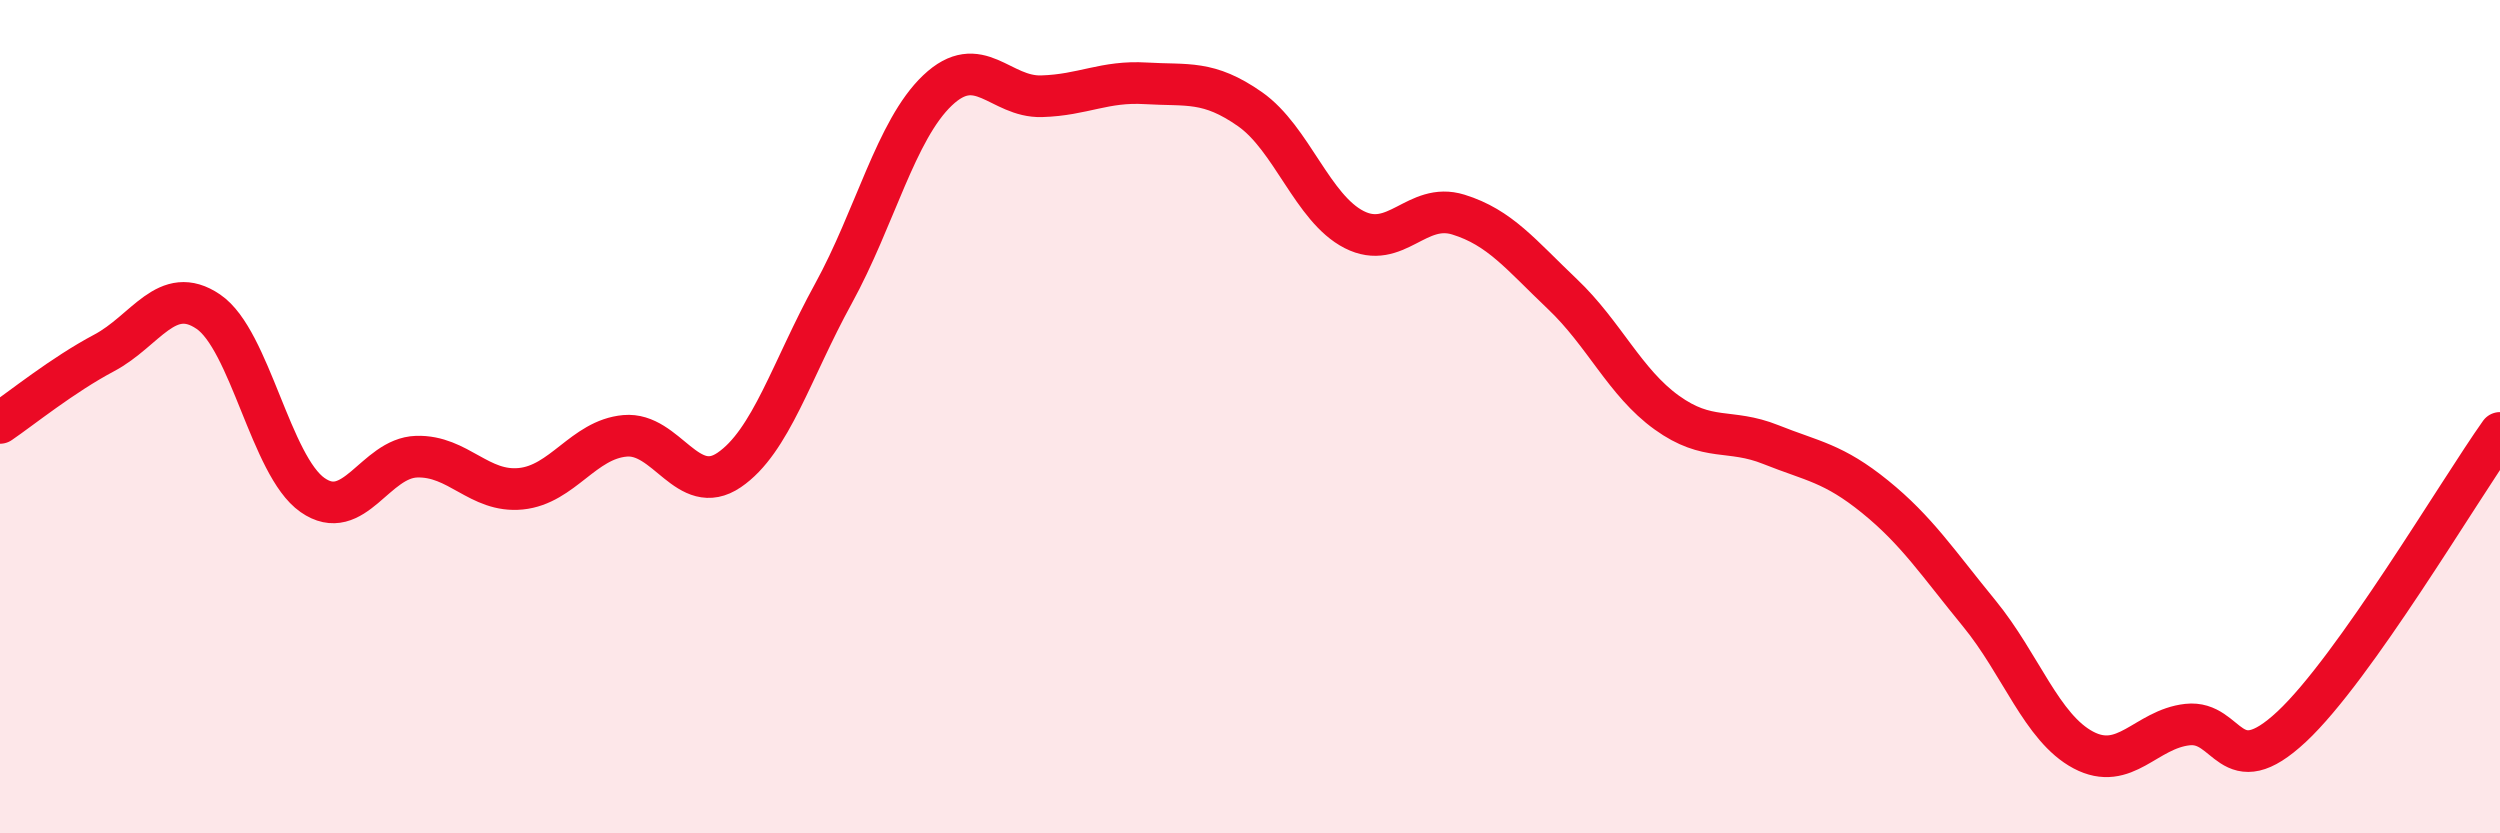 
    <svg width="60" height="20" viewBox="0 0 60 20" xmlns="http://www.w3.org/2000/svg">
      <path
        d="M 0,10.15 C 0.5,9.81 1.5,9 2.5,8.47 C 3.5,7.94 4,6.8 5,7.48 C 6,8.16 6.5,11.18 7.5,11.88 C 8.5,12.58 9,10.99 10,10.96 C 11,10.93 11.5,11.83 12.5,11.73 C 13.5,11.63 14,10.55 15,10.46 C 16,10.37 16.5,11.96 17.5,11.28 C 18.5,10.6 19,8.87 20,7.05 C 21,5.23 21.5,3.12 22.5,2.17 C 23.5,1.22 24,2.34 25,2.31 C 26,2.28 26.5,1.94 27.5,2 C 28.5,2.06 29,1.92 30,2.62 C 31,3.32 31.5,5 32.5,5.51 C 33.5,6.02 34,4.84 35,5.15 C 36,5.46 36.5,6.11 37.5,7.06 C 38.5,8.01 39,9.18 40,9.9 C 41,10.62 41.5,10.27 42.5,10.67 C 43.5,11.07 44,11.11 45,11.92 C 46,12.73 46.5,13.5 47.5,14.72 C 48.5,15.94 49,17.47 50,18 C 51,18.53 51.5,17.5 52.5,17.39 C 53.5,17.28 53.5,18.84 55,17.44 C 56.5,16.04 59,11.8 60,10.39L60 20L0 20Z"
        fill="#EB0A25"
        opacity="0.1"
        stroke-linecap="round"
        stroke-linejoin="round"
      />
      <path
        d="M 0,10.15 C 0.5,9.81 1.5,9 2.5,8.47 C 3.5,7.94 4,6.8 5,7.48 C 6,8.16 6.5,11.18 7.5,11.88 C 8.5,12.58 9,10.99 10,10.96 C 11,10.93 11.5,11.83 12.5,11.73 C 13.5,11.63 14,10.55 15,10.46 C 16,10.37 16.5,11.96 17.5,11.28 C 18.5,10.6 19,8.87 20,7.05 C 21,5.23 21.5,3.12 22.5,2.17 C 23.5,1.22 24,2.34 25,2.31 C 26,2.28 26.5,1.94 27.5,2 C 28.5,2.06 29,1.92 30,2.62 C 31,3.32 31.5,5 32.5,5.51 C 33.5,6.02 34,4.84 35,5.15 C 36,5.46 36.5,6.11 37.5,7.06 C 38.5,8.01 39,9.18 40,9.9 C 41,10.62 41.5,10.27 42.5,10.67 C 43.5,11.07 44,11.11 45,11.92 C 46,12.73 46.5,13.5 47.5,14.72 C 48.5,15.94 49,17.47 50,18 C 51,18.53 51.5,17.5 52.5,17.39 C 53.5,17.28 53.5,18.84 55,17.44 C 56.5,16.04 59,11.8 60,10.39"
        stroke="#EB0A25"
        stroke-width="1"
        fill="none"
        stroke-linecap="round"
        stroke-linejoin="round"
      />
    </svg>
  
